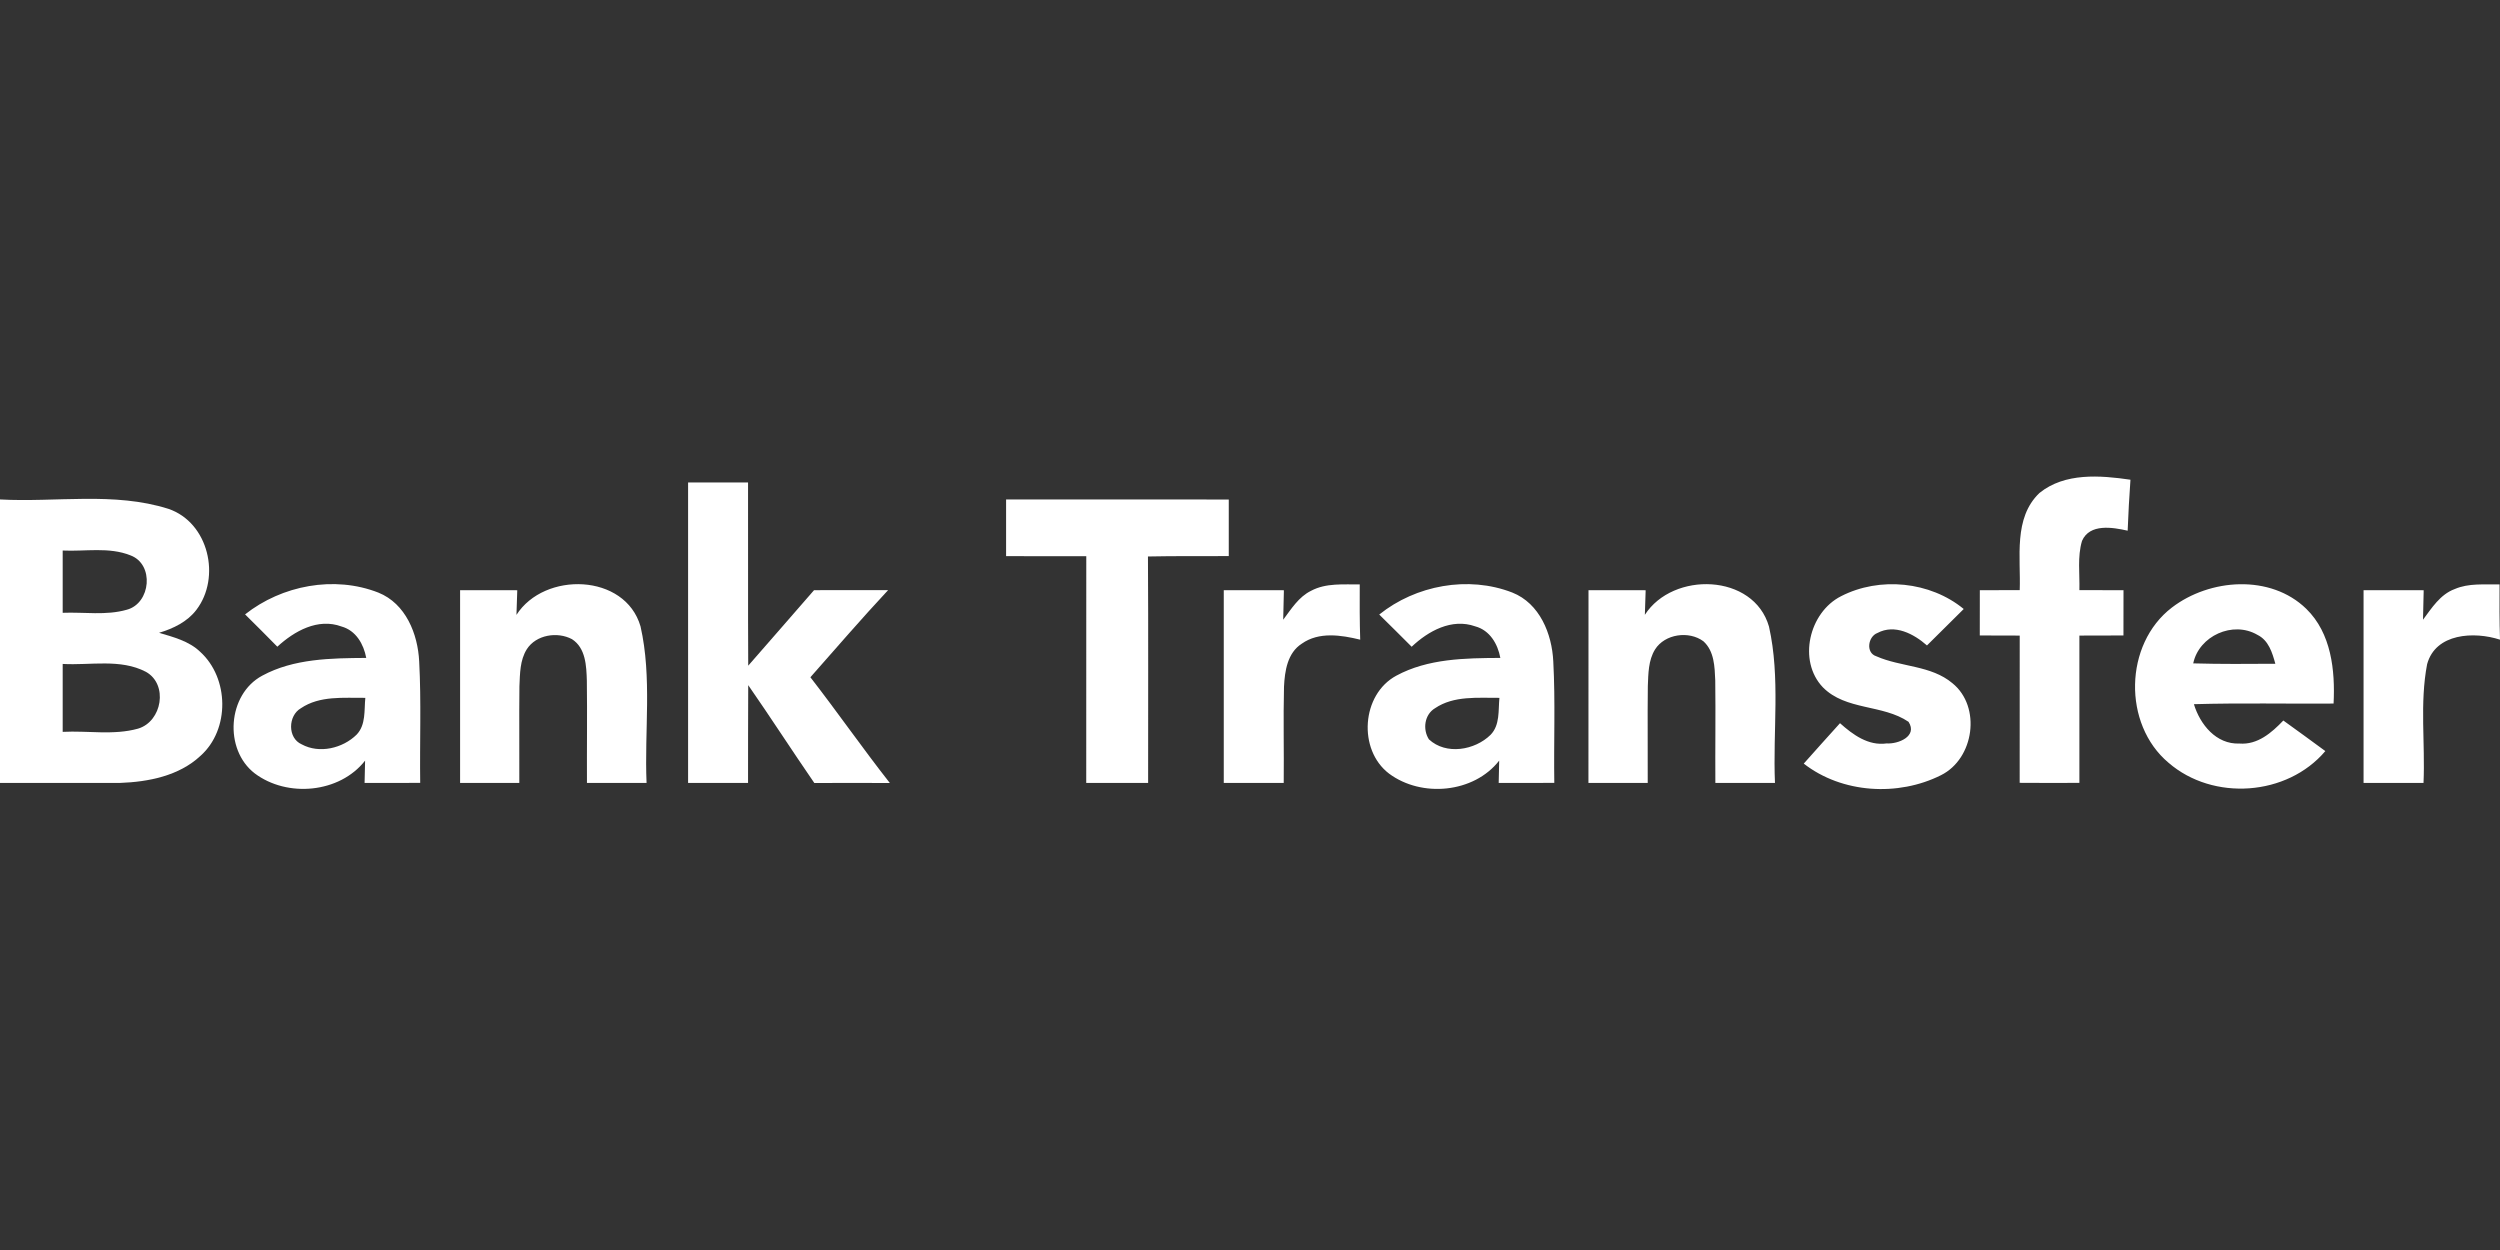 <svg width="160" height="80" viewBox="0 0 160 80" fill="none" xmlns="http://www.w3.org/2000/svg">
<rect x="0" y="0" width="160" height="80" fill="#333333" stroke="none"/>
<path d="M130.524 31.551C132.147 30.238 134.409 30.419 136.349 30.702C136.273 31.787 136.211 32.876 136.17 33.964C135.211 33.747 133.738 33.493 133.249 34.617C132.946 35.637 133.11 36.722 133.081 37.767C134.018 37.771 134.96 37.771 135.904 37.774C135.901 38.74 135.901 39.705 135.901 40.67C134.96 40.674 134.018 40.674 133.081 40.677C133.077 43.82 133.077 46.962 133.081 50.104C131.805 50.112 130.532 50.108 129.259 50.101C129.266 46.958 129.262 43.82 129.262 40.677C128.409 40.674 127.559 40.674 126.706 40.67C126.709 39.705 126.709 38.74 126.709 37.774C127.559 37.771 128.409 37.771 129.262 37.767C129.339 35.688 128.843 33.159 130.524 31.551ZM44.038 30.876H47.875C47.886 34.788 47.864 38.696 47.886 42.604C49.298 41 50.691 39.378 52.099 37.771C53.678 37.771 55.258 37.774 56.84 37.767C55.141 39.589 53.514 41.476 51.865 43.344C53.594 45.572 55.206 47.891 56.95 50.112C55.338 50.108 53.726 50.104 52.117 50.112C50.687 48.036 49.323 45.917 47.886 43.849C47.868 45.935 47.883 48.022 47.875 50.108H44.038C44.035 43.696 44.035 37.288 44.038 30.876ZM0 31.965C3.585 32.161 7.302 31.464 10.782 32.567C13.357 33.445 14.155 36.954 12.569 39.03C11.985 39.799 11.088 40.227 10.18 40.499C11.103 40.775 12.091 41.026 12.806 41.711C14.67 43.395 14.721 46.69 12.831 48.374C11.46 49.658 9.494 50.043 7.67 50.108C5.114 50.119 2.557 50.101 0 50.108V31.965ZM4.012 35.234V39.219C5.376 39.164 6.788 39.404 8.115 39.023C9.655 38.613 9.888 36.112 8.349 35.543C6.977 34.991 5.453 35.303 4.012 35.234ZM4.012 42.492V46.839C5.613 46.752 7.276 47.071 8.838 46.632C10.373 46.175 10.782 43.801 9.337 42.996C7.703 42.143 5.777 42.593 4.012 42.492ZM64.39 31.965C69.139 31.965 73.888 31.961 78.641 31.969C78.637 33.177 78.637 34.382 78.641 35.59C76.915 35.597 75.194 35.579 73.469 35.615C73.498 40.445 73.476 45.275 73.48 50.108H69.519C69.519 45.271 69.515 40.434 69.522 35.597C67.808 35.59 66.097 35.594 64.39 35.594C64.387 34.385 64.387 33.173 64.39 31.965Z" fill="white"/>
<path d="M15.685 39.321C18.041 37.459 21.393 36.82 24.216 37.927C25.97 38.631 26.744 40.576 26.828 42.336C26.966 44.923 26.857 47.514 26.893 50.105C25.708 50.108 24.519 50.108 23.333 50.108C23.341 49.753 23.359 49.038 23.366 48.679C21.736 50.765 18.38 51.063 16.301 49.495C14.313 47.964 14.554 44.437 16.783 43.243C18.803 42.147 21.196 42.122 23.439 42.107C23.275 41.225 22.783 40.355 21.86 40.097C20.346 39.535 18.836 40.391 17.749 41.389C17.067 40.692 16.378 40.006 15.685 39.321ZM19.259 45.326C18.428 45.801 18.395 47.238 19.307 47.637C20.437 48.254 21.936 47.891 22.823 47.017C23.428 46.385 23.3 45.453 23.381 44.662C21.995 44.676 20.466 44.509 19.259 45.326ZM33.053 39.353C34.841 36.556 40.009 36.69 40.994 40.09C41.738 43.37 41.238 46.774 41.38 50.108H37.565C37.554 47.924 37.587 45.743 37.558 43.559C37.529 42.626 37.489 41.472 36.606 40.906C35.669 40.409 34.312 40.623 33.717 41.548C33.272 42.252 33.28 43.116 33.243 43.922C33.218 45.983 33.247 48.044 33.236 50.108H29.446C29.443 45.993 29.443 41.882 29.446 37.771C30.665 37.771 31.883 37.771 33.105 37.775C33.09 38.17 33.064 38.958 33.053 39.353ZM83.909 37.811C84.864 37.299 85.98 37.416 87.023 37.401C87.016 38.58 87.016 39.76 87.053 40.939C85.831 40.641 84.412 40.42 83.318 41.193C82.395 41.781 82.224 42.946 82.176 43.951C82.125 46.001 82.18 48.055 82.158 50.108H78.321C78.317 45.993 78.317 41.882 78.321 37.771C79.601 37.771 80.885 37.771 82.169 37.775C82.158 38.403 82.143 39.03 82.125 39.662C82.639 38.979 83.114 38.199 83.909 37.811ZM88.271 39.331C90.609 37.452 93.972 36.828 96.787 37.923C98.545 38.62 99.326 40.569 99.41 42.329C99.549 44.919 99.435 47.514 99.475 50.105C98.287 50.108 97.101 50.108 95.916 50.108C95.923 49.753 95.941 49.038 95.948 48.679C94.326 50.761 90.981 51.063 88.898 49.51C86.896 47.986 87.129 44.444 89.365 43.243C91.386 42.147 93.778 42.118 96.022 42.107C95.857 41.215 95.35 40.337 94.413 40.086C92.91 39.553 91.411 40.384 90.346 41.392C89.657 40.703 88.968 40.014 88.271 39.331ZM91.842 45.326C91.163 45.732 91.039 46.679 91.451 47.318C92.546 48.338 94.388 48.018 95.394 47.031C96.01 46.404 95.883 45.46 95.963 44.662C94.577 44.673 93.049 44.509 91.842 45.326ZM105.271 39.349C107.066 36.552 112.238 36.693 113.215 40.101C113.952 43.377 113.456 46.777 113.598 50.108H109.783C109.768 47.92 109.805 45.732 109.776 43.548C109.739 42.677 109.717 41.672 109.017 41.041C108.091 40.355 106.551 40.569 105.924 41.563C105.49 42.263 105.494 43.116 105.461 43.911C105.435 45.975 105.464 48.04 105.454 50.108H101.66C101.66 45.993 101.66 41.882 101.664 37.771C102.882 37.771 104.1 37.771 105.322 37.775C105.308 38.167 105.286 38.954 105.271 39.349ZM117.825 38.159C120.291 36.889 123.533 37.209 125.678 38.976C124.894 39.756 124.11 40.532 123.326 41.309C122.483 40.565 121.261 39.919 120.156 40.511C119.551 40.736 119.39 41.784 120.087 42.002C121.659 42.699 123.585 42.572 124.956 43.726C126.816 45.231 126.349 48.552 124.226 49.611C121.484 50.99 117.887 50.78 115.44 48.871C116.21 48.007 116.979 47.144 117.76 46.284C118.58 47.017 119.569 47.746 120.747 47.579C121.487 47.626 122.742 47.122 122.147 46.197C120.495 45.072 118.135 45.478 116.666 43.99C115.046 42.296 115.776 39.197 117.825 38.159ZM138.998 38.885C141.42 37.027 145.308 36.733 147.602 38.965C149.207 40.529 149.455 42.906 149.349 45.028C146.37 45.05 143.39 44.981 140.41 45.068C140.804 46.364 141.832 47.645 143.32 47.587C144.484 47.681 145.388 46.893 146.133 46.113C147.03 46.759 147.927 47.409 148.821 48.069C146.373 50.958 141.639 51.284 138.787 48.817C135.847 46.349 135.942 41.225 138.998 38.885ZM140.366 42.456C142.117 42.506 143.868 42.492 145.622 42.481C145.425 41.766 145.191 40.979 144.469 40.627C142.905 39.716 140.734 40.696 140.366 42.456ZM157.096 37.702C158.001 37.307 159.011 37.423 159.971 37.401C159.963 38.58 159.963 39.76 160 40.939C158.351 40.402 155.875 40.518 155.335 42.51C154.857 45.007 155.218 47.579 155.105 50.108H151.268C151.264 45.993 151.264 41.882 151.268 37.771C152.548 37.771 153.832 37.771 155.116 37.775C155.105 38.403 155.09 39.03 155.072 39.662C155.634 38.91 156.174 38.043 157.096 37.702Z" fill="white"/>
</svg>
